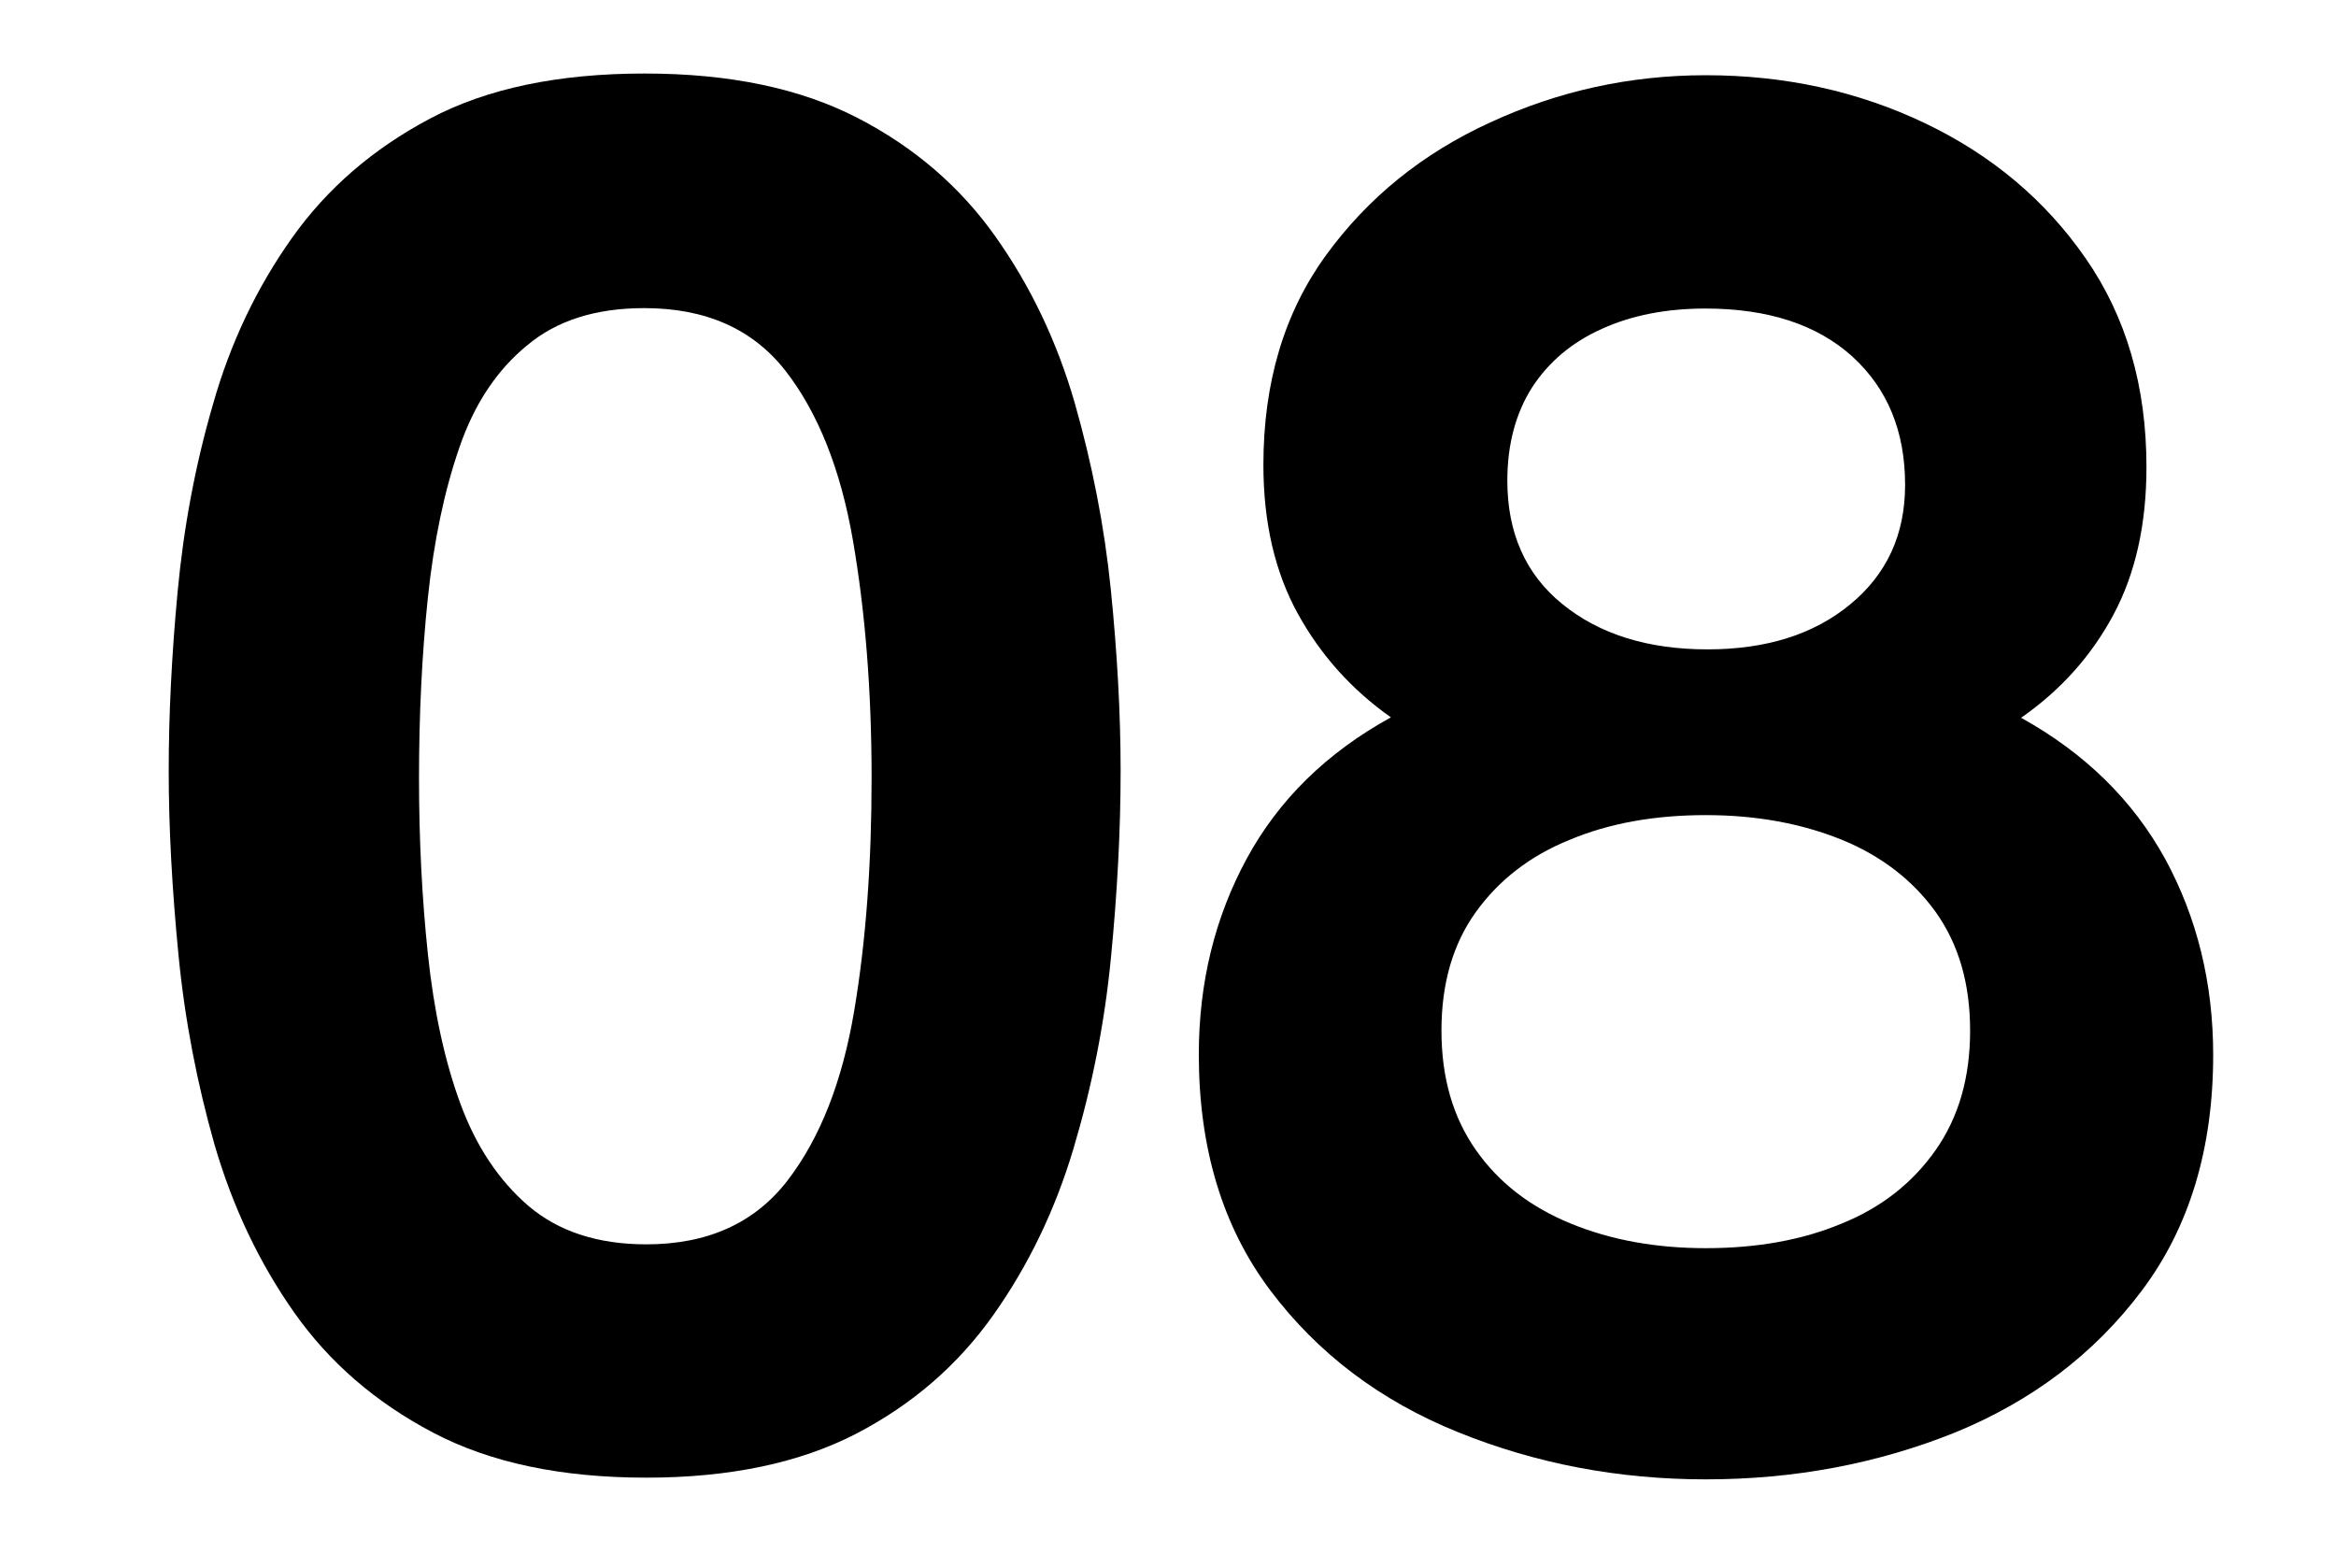 <?xml version="1.0" encoding="utf-8"?>
<!-- Generator: Adobe Illustrator 27.8.1, SVG Export Plug-In . SVG Version: 6.00 Build 0)  -->
<svg version="1.1" id="レイヤー_1" xmlns="http://www.w3.org/2000/svg" xmlns:xlink="http://www.w3.org/1999/xlink" x="0px"
	 y="0px" viewBox="0 0 549.7 369" style="enable-background:new 0 0 549.7 369;" xml:space="preserve">
<style type="text/css">
	.st0{fill:#DAF76F;}
	.st1{fill:#343B45;}
</style>
<g>
	<path d="M152.1,347.7c-20,0-36.7-3.5-50.2-10.6c-13.5-7.1-24.4-16.5-32.7-28.3c-8.3-11.8-14.5-25-18.7-39.4
		c-4.1-14.4-7-29.3-8.5-44.7c-1.5-15.4-2.3-29.8-2.3-43.3c0-13.2,0.7-27.3,2.1-42.2c1.4-14.9,4.1-29.6,8.3-44
		C54.2,80.7,60.4,67.7,68.7,56c8.3-11.7,19.1-21,32.5-28.1c13.4-7.1,30.2-10.6,50.5-10.6c20,0,36.6,3.5,50,10.4
		c13.4,6.9,24.2,16.2,32.5,27.9c8.3,11.7,14.5,24.7,18.7,39.2c4.1,14.4,7,29.1,8.5,44c1.5,14.9,2.3,29.1,2.3,42.6
		c0,14.1-0.8,28.9-2.3,44.2c-1.5,15.4-4.5,30.3-8.8,44.7c-4.3,14.4-10.6,27.5-18.9,39.2c-8.3,11.7-19,21-32.3,27.9
		C188.2,344.2,171.8,347.7,152.1,347.7z M152.1,292.8c14.4,0,25.5-5,33.2-15c7.7-10,12.9-23.3,15.7-39.9c2.8-16.6,4.1-34.9,4.1-54.8
		c0-20.6-1.5-39.2-4.4-56c-2.9-16.7-8.2-30-15.9-39.9c-7.7-9.8-18.7-14.7-33.2-14.7c-11.4,0-20.6,2.9-27.6,8.8
		c-7.1,5.8-12.4,13.8-15.9,24c-3.5,10.1-6,21.9-7.4,35.2s-2.1,27.6-2.1,42.6c0,14.4,0.7,28.3,2.1,41.5c1.4,13.2,3.9,24.9,7.6,35
		c3.7,10.1,9.1,18.2,16.1,24.2C131.5,289.8,140.7,292.8,152.1,292.8z"/>
	<path d="M401.4,348.1c-20.6,0-40-3.7-58.3-11.1c-18.3-7.4-33-18.5-44.2-33.4c-11.2-14.9-16.8-33.4-16.8-55.5
		c0-16.9,3.8-32.3,11.3-46.1c7.5-13.8,18.8-24.9,33.9-33.2c-9.2-6.5-16.5-14.6-21.9-24.4c-5.4-9.8-8.1-21.5-8.1-35
		c0-19.4,4.9-35.8,14.7-49.3c9.8-13.5,22.7-24,38.7-31.3c16-7.4,32.9-11.1,50.7-11.1c18.7,0,35.9,3.8,51.6,11.3
		c15.7,7.5,28.3,18.1,37.8,31.8c9.5,13.7,14.3,30,14.3,49.1c0,13.5-2.6,25.1-7.8,34.8c-5.2,9.7-12.4,17.7-21.7,24.2
		c15,8.3,26.3,19.4,33.9,33.2c7.5,13.8,11.3,29.2,11.3,46.1c0,22.1-5.6,40.6-16.8,55.5c-11.2,14.9-25.9,26-44,33.4
		C441.8,344.4,422.3,348.1,401.4,348.1z M401.4,293.7c12,0,22.7-1.9,32-5.8c9.4-3.8,16.7-9.6,22.1-17.3c5.4-7.7,8.1-17,8.1-28.1
		c0-11.1-2.7-20.3-8.1-27.9c-5.4-7.5-12.8-13.2-22.1-17c-9.4-3.8-20-5.8-32-5.8c-12,0-22.7,1.9-32,5.8c-9.4,3.8-16.7,9.5-22.1,17
		c-5.4,7.5-8.1,16.8-8.1,27.9c0,11.1,2.7,20.4,8.1,28.1c5.4,7.7,12.8,13.4,22.3,17.3C379.1,291.8,389.7,293.7,401.4,293.7z
		 M401.8,152.8c13.8,0,25-3.5,33.6-10.6c8.6-7.1,12.9-16.4,12.9-28.1c0-12.6-4.1-22.6-12.4-30.2c-8.3-7.5-19.8-11.3-34.6-11.3
		c-9.2,0-17.4,1.6-24.4,4.8c-7.1,3.2-12.5,7.8-16.4,13.8c-3.8,6-5.8,13.3-5.8,21.9c0,12.3,4.3,22,12.9,29
		C376.3,149.2,387.7,152.8,401.8,152.8z"/>
</g>
</svg>
